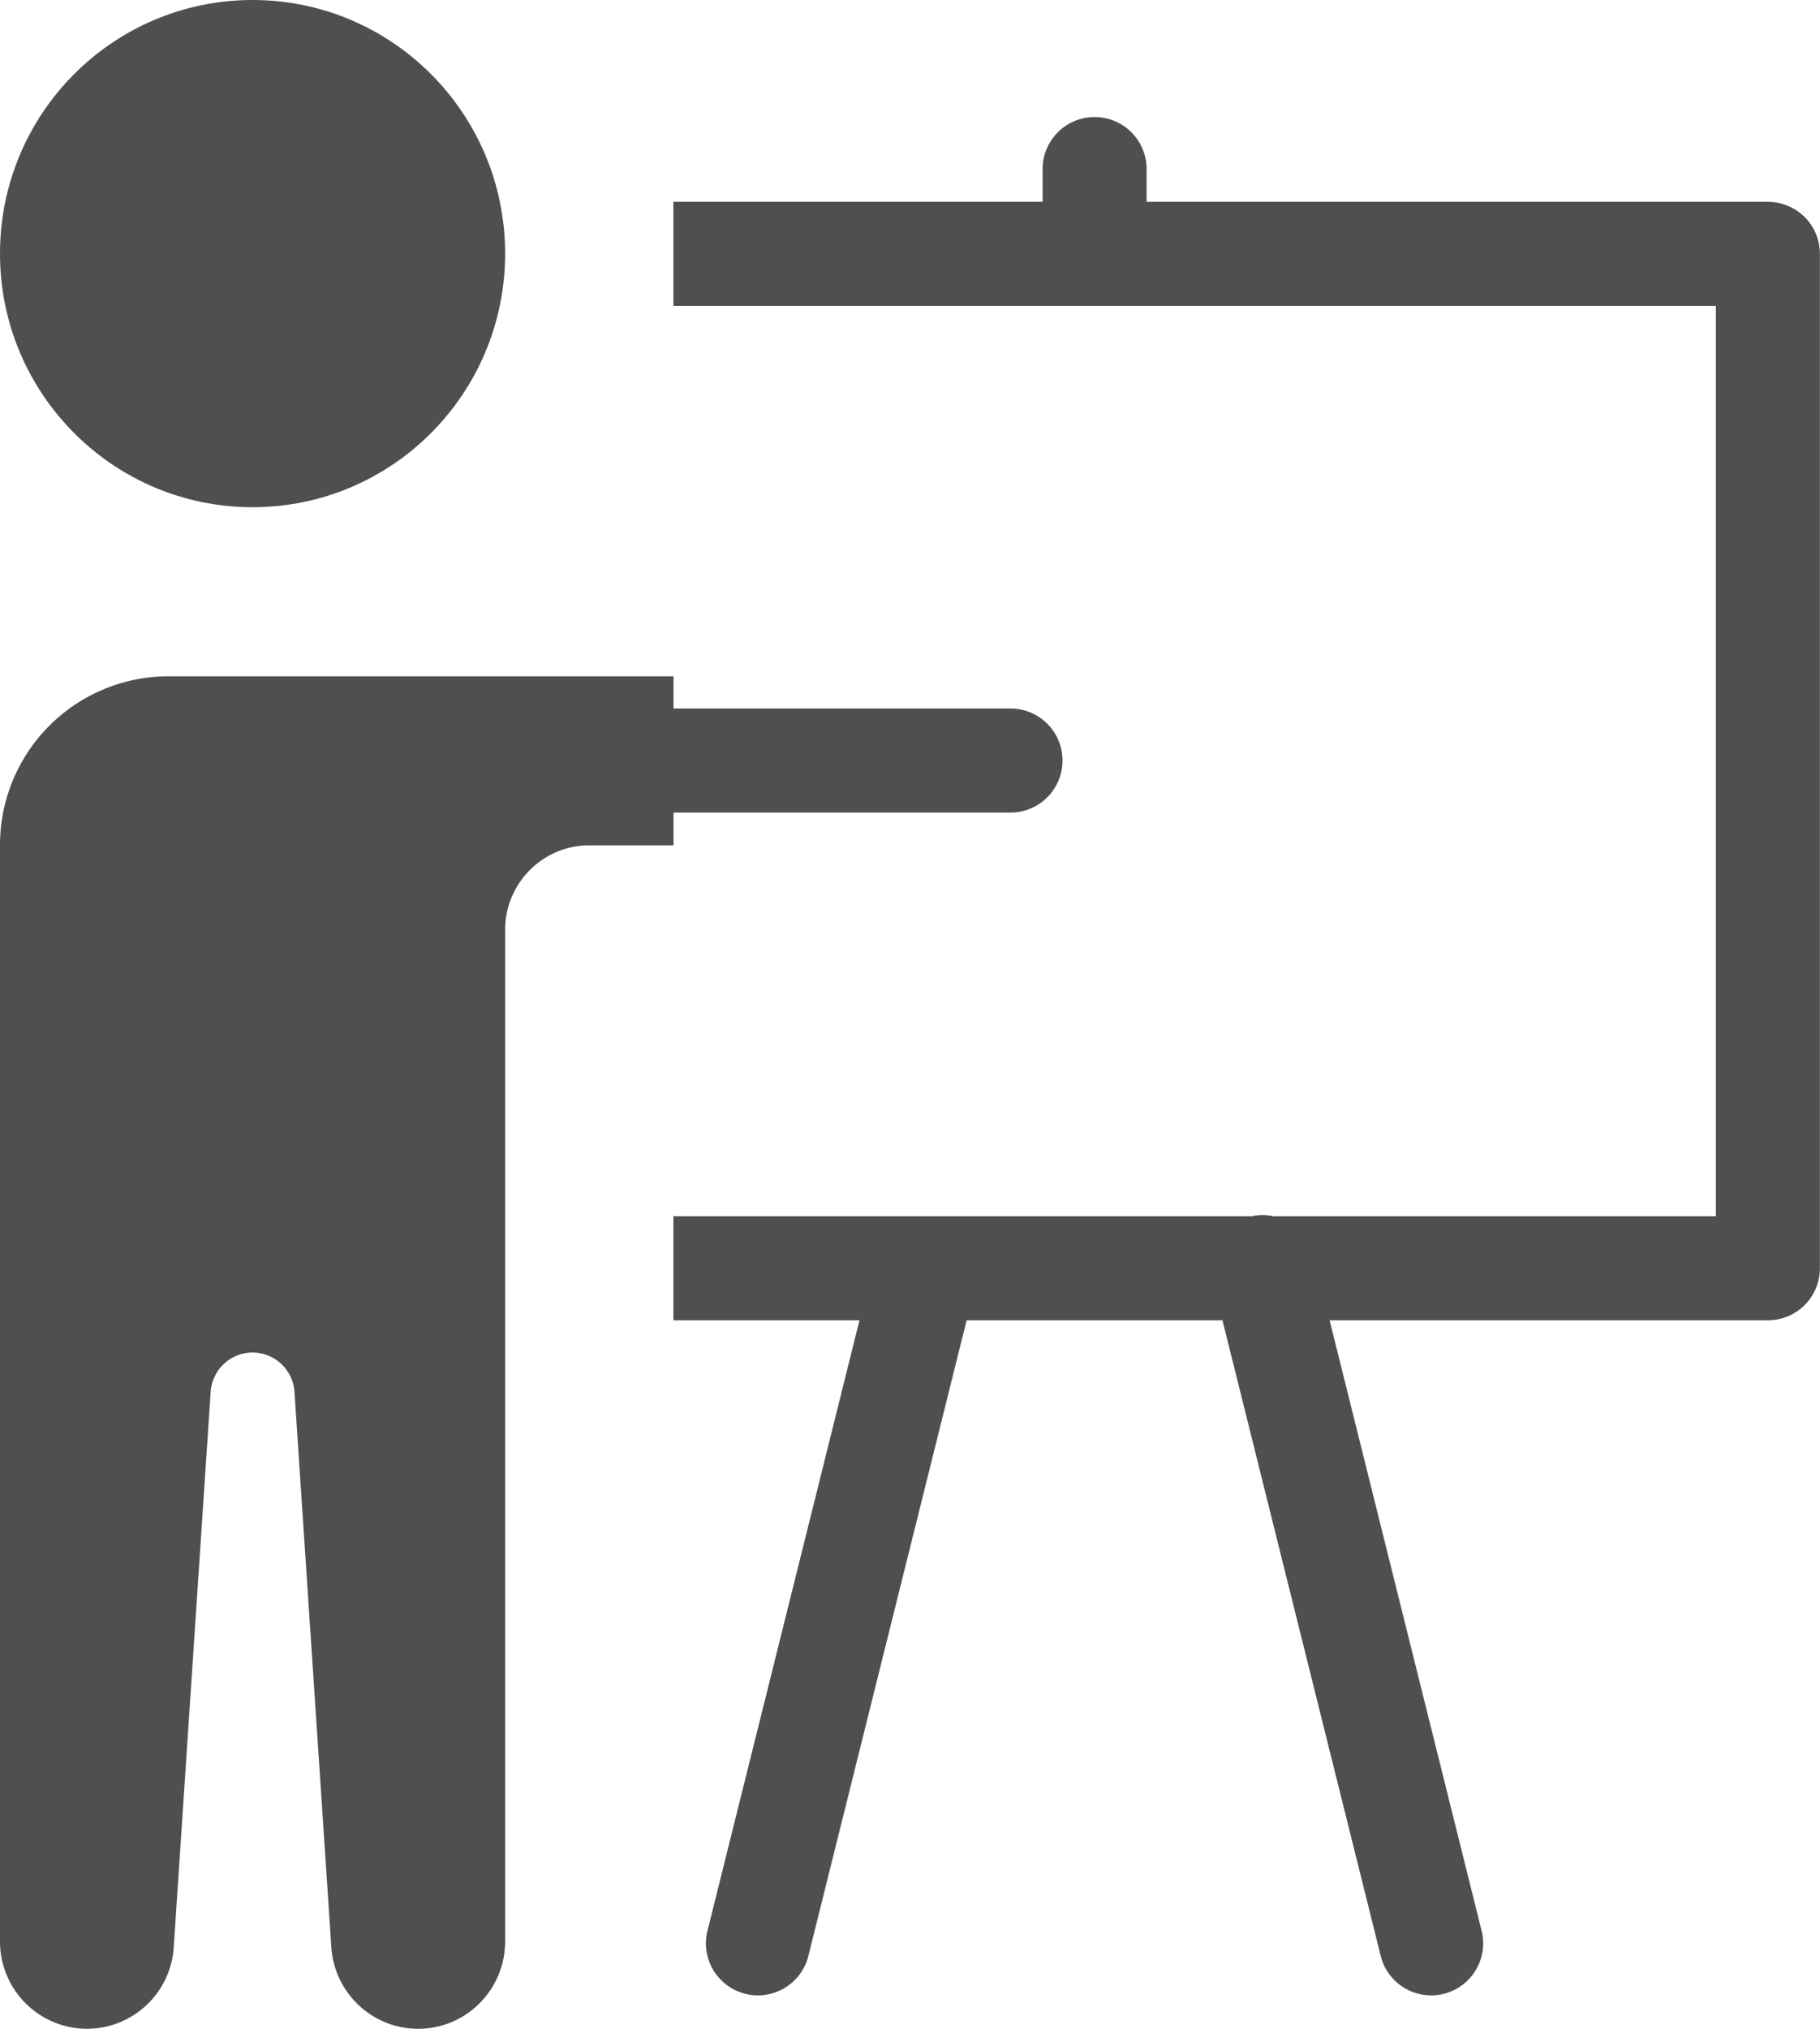 <svg width="35" height="39" xmlns="http://www.w3.org/2000/svg" xmlns:xlink="http://www.w3.org/1999/xlink"><use xlink:href="#path0_fill" fill="#4F4F4F"/><use xlink:href="#path1_stroke" transform="translate(8.1 14.62)" fill="#4F4F4F"/><use xlink:href="#path2_fill" transform="translate(0 13)" fill="#4F4F4F"/><use xlink:href="#path3_stroke" transform="translate(12.95 4.88)" fill="#4F4F4F"/><use xlink:href="#path4_stroke" transform="translate(21.05 3.25)" fill="#4F4F4F"/><use xlink:href="#path5_stroke" transform="translate(14.57 24.38)" fill="#4F4F4F"/><use xlink:href="#path6_stroke" transform="translate(24.29 24.38)" fill="#4F4F4F"/><defs><path id="path0_fill" d="M4.857 9.75c2.683 0 4.857-2.183 4.857-4.875S7.54 0 4.857 0C2.175 0 0 2.183 0 4.875S2.175 9.75 4.857 9.75z"/><path id="path1_stroke" d="M11.333 1a1 1 0 1 0 0-2v2zM0-1a1 1 0 1 0 0 2v-2zm11.333 0H0v2h11.333v-2z"/><path id="path2_fill" d="M9.714 24.321c0 .927-.75 1.679-1.672 1.679-.88 0-1.611-.686-1.67-1.568l-.709-10.676A.81.81 0 0 0 4.857 13a.81.81 0 0 0-.806.757l-.71 10.676A1.675 1.675 0 0 1 1.673 26 1.677 1.677 0 0 1 0 24.321V3.25A3.243 3.243 0 0 1 3.238 0h9.714v3.25h-1.619c-.893 0-1.619.728-1.619 1.625v19.446z"/><path id="path3_stroke" d="M21.048 19.5v1a1 1 0 0 0 1-1h-1zm0-19.5h1a1 1 0 0 0-1-1v1zM0 20.5h21.048v-2H0v2zm22.048-1V0h-2v19.5h2zm-1-20.5H0v2h21.048v-2z"/><path id="path4_stroke" d="M-1 1.625a1 1 0 0 0 2 0h-2zM1 0a1 1 0 1 0-2 0h2zm0 1.625V0h-2v1.625h2z"/><path id="path5_stroke" d="M-.97 12.758a1 1 0 0 0 1.94.484l-1.94-.484zM4.208.242a1 1 0 0 0-1.94-.484l1.94.484zm-3.238 13l3.238-13-1.94-.484-3.238 13 1.94.484z"/><path id="path6_stroke" d="M2.268 13.242a1 1 0 0 0 1.94-.484l-1.94.484zM.97-.242A1 1 0 1 0-.97.242L.97-.242zm3.238 13L.97-.242-.97.242l3.238 13 1.94-.484z"/></defs></svg>